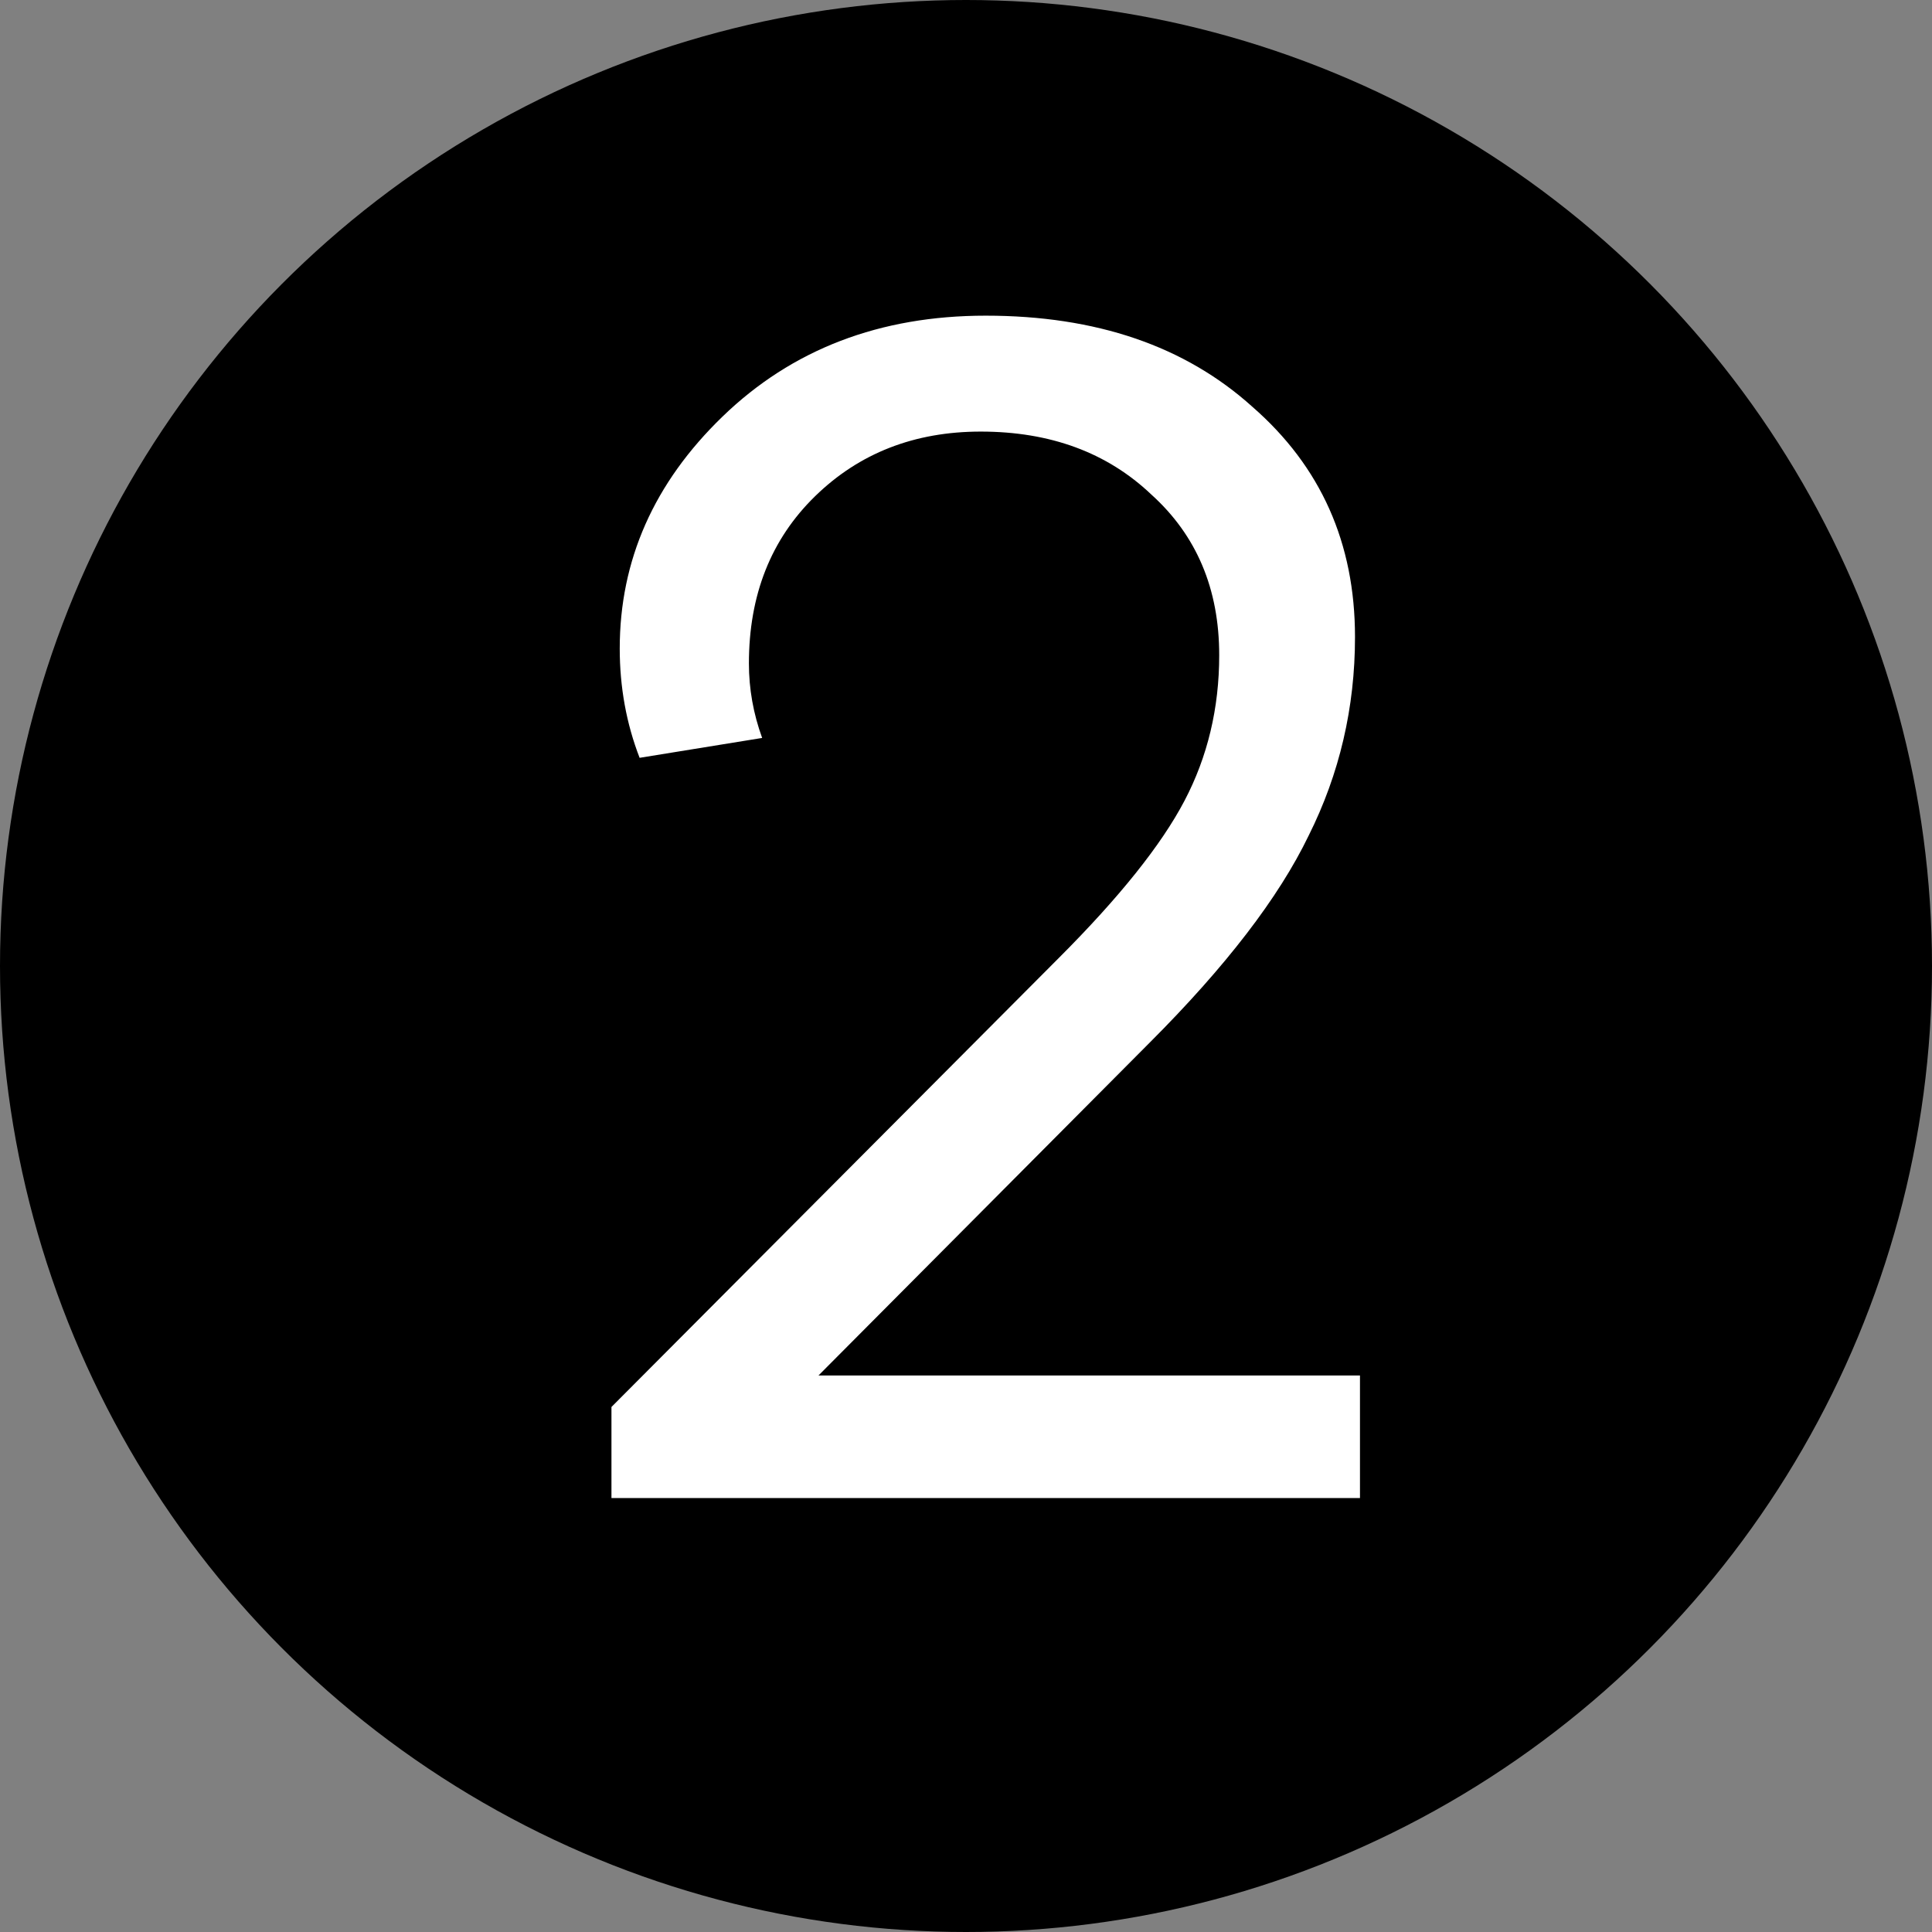 <?xml version="1.0" encoding="UTF-8"?> <svg xmlns="http://www.w3.org/2000/svg" width="49" height="49" viewBox="0 0 49 49" fill="none"><rect x="0" y="0" width="49" height="49" fill="#808080" stroke="none"/> <circle cx="24.5" cy="24.5" r="24.5" fill="black"></circle> <path d="M15.508 35.684L26.848 24.302C28.388 22.762 29.452 21.432 30.04 20.312C30.628 19.192 30.922 17.96 30.922 16.616C30.922 14.936 30.348 13.578 29.2 12.542C28.08 11.478 26.638 10.946 24.874 10.946C23.194 10.946 21.794 11.492 20.674 12.584C19.554 13.676 18.994 15.09 18.994 16.826C18.994 17.47 19.106 18.1 19.33 18.716L16.222 19.22C15.886 18.352 15.718 17.428 15.718 16.448C15.718 14.208 16.586 12.248 18.322 10.568C20.086 8.86 22.312 8.006 25 8.006C27.8 8.006 30.054 8.776 31.762 10.316C33.498 11.828 34.366 13.774 34.366 16.154C34.366 17.946 33.974 19.626 33.19 21.194C32.434 22.762 31.09 24.512 29.158 26.444L20.758 34.886H34.492V37.994H15.508V35.684Z" fill="white"></path> </svg> 